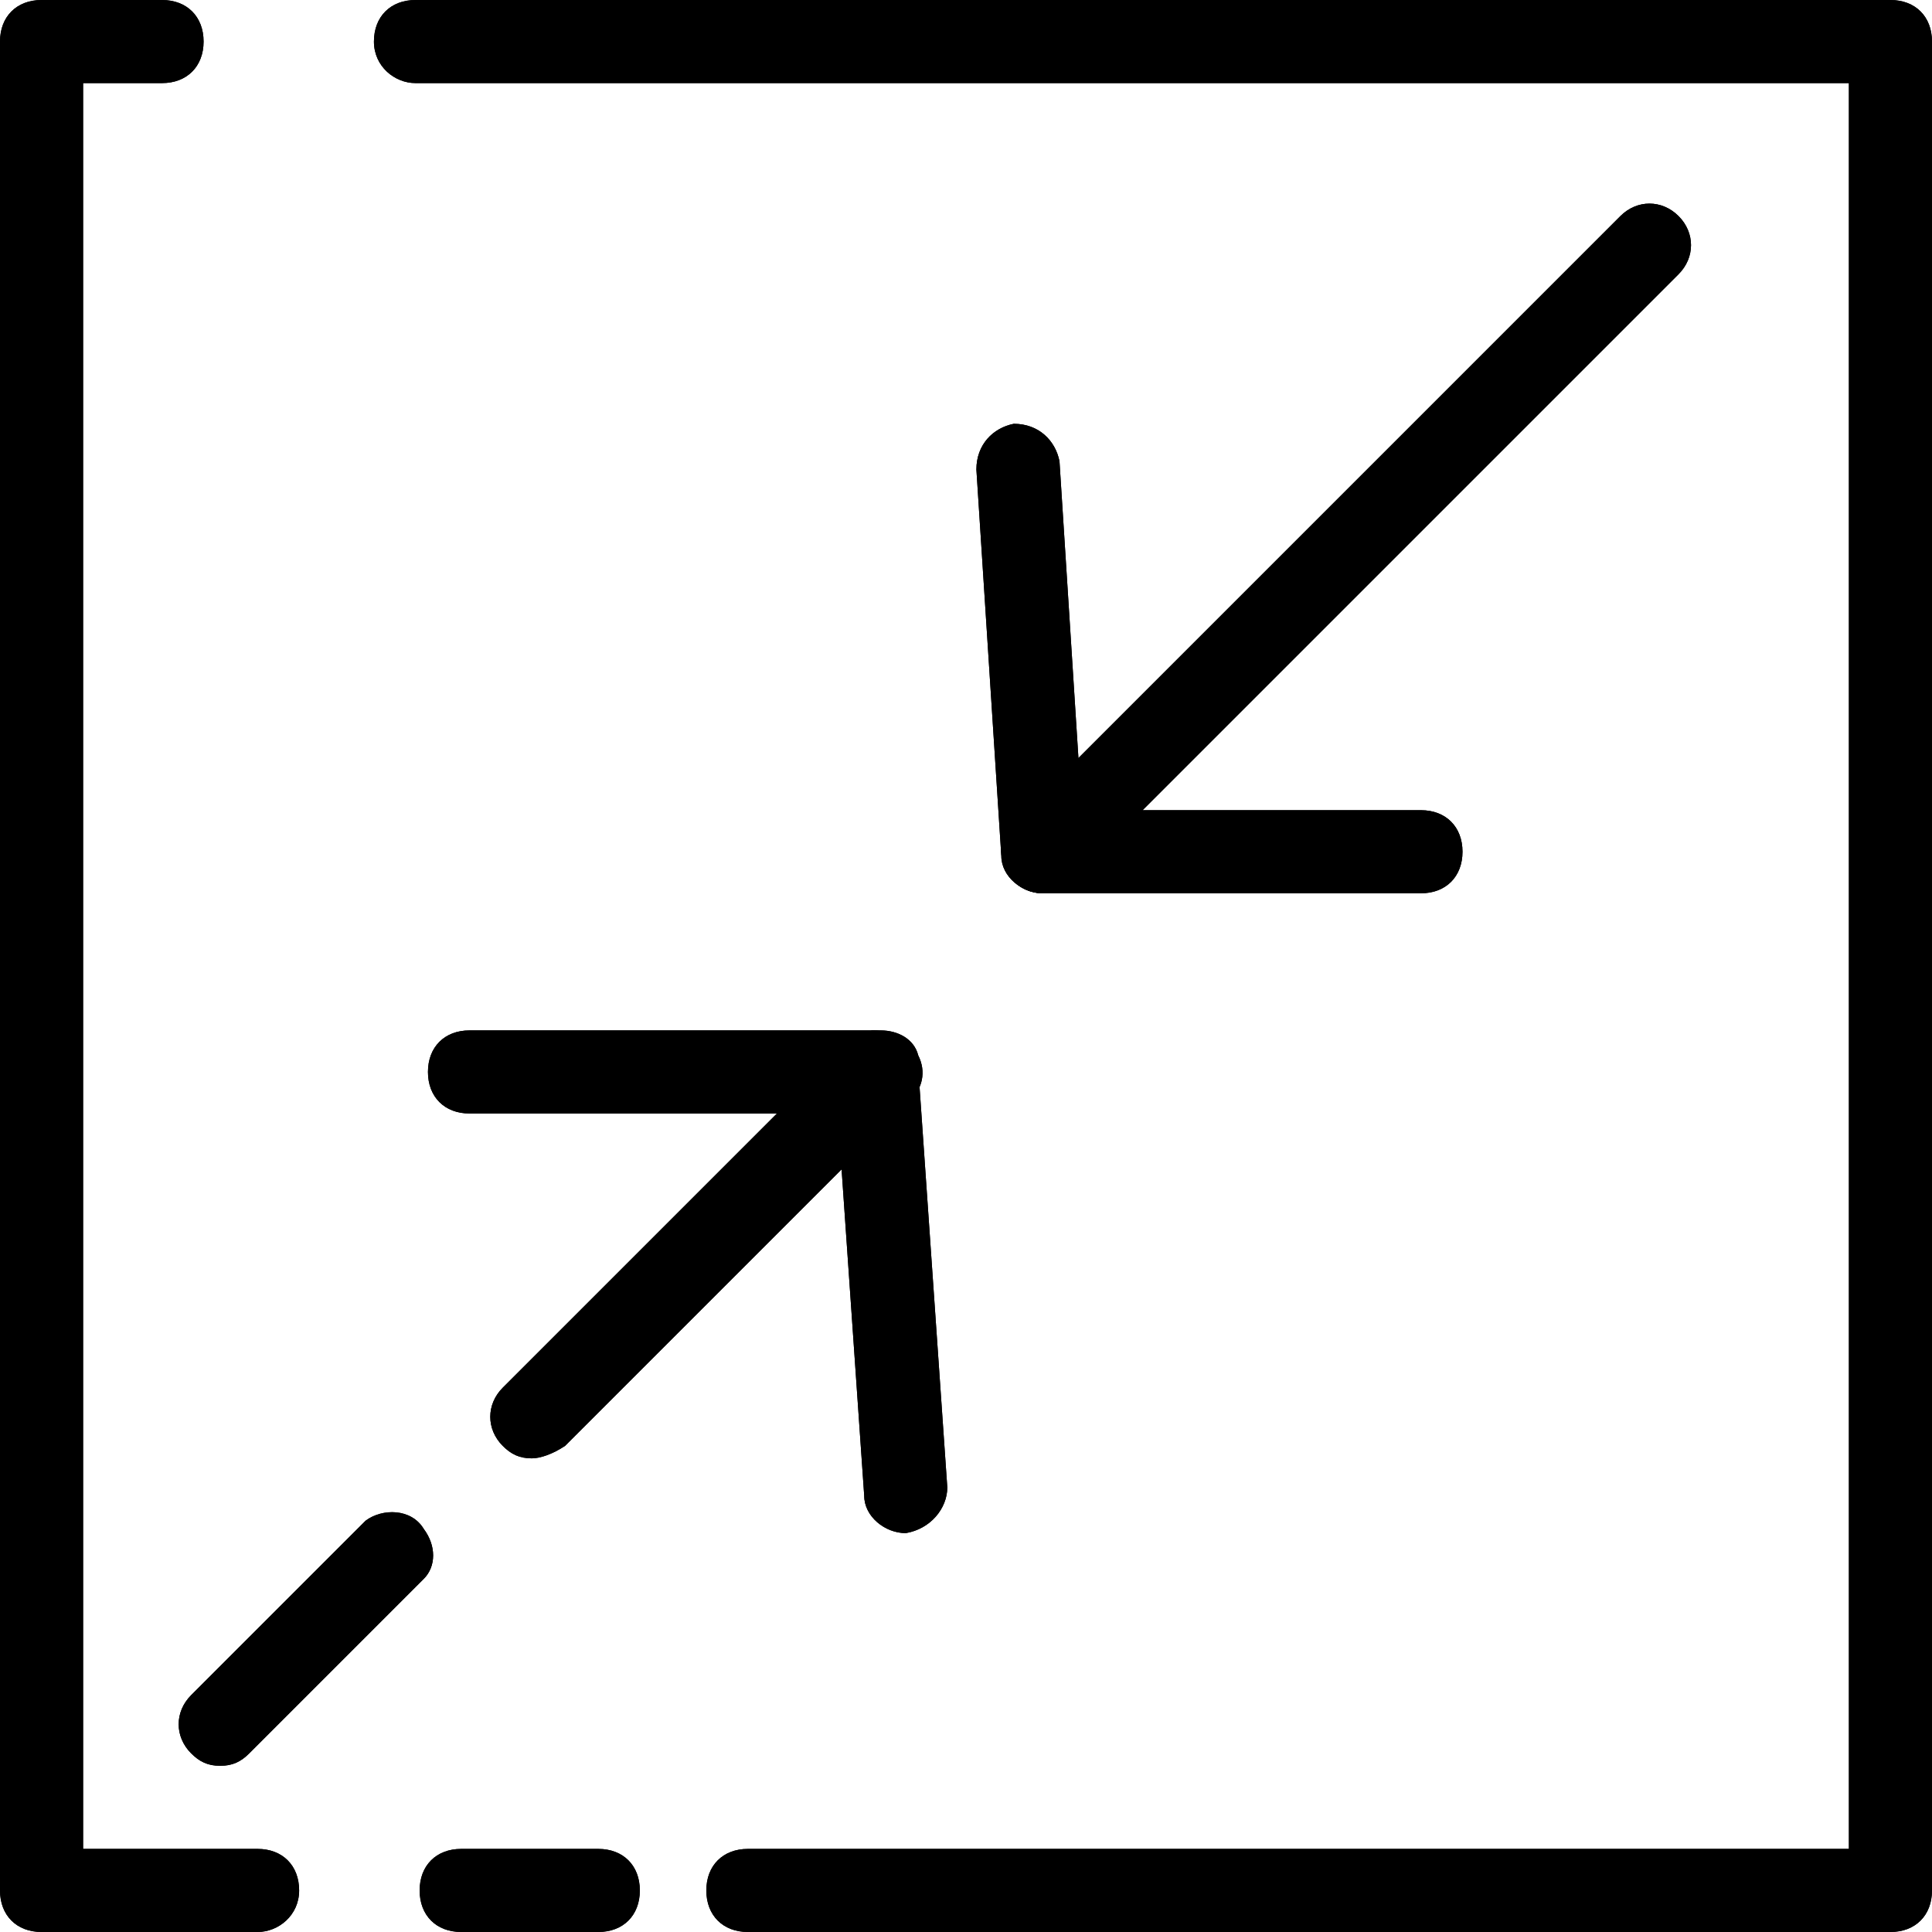 <?xml version="1.0" encoding="utf-8"?>
<!-- Generator: Adobe Illustrator 26.4.1, SVG Export Plug-In . SVG Version: 6.00 Build 0)  -->
<svg version="1.1" id="Layer_1" xmlns="http://www.w3.org/2000/svg" xmlns:xlink="http://www.w3.org/1999/xlink" x="0px" y="0px"
	 width="46.5px" height="46.5px" viewBox="0 0 46.5 46.5" style="enable-background:new 0 0 46.5 46.5;" xml:space="preserve">
<path d="M14.4,46.5h-3.3c-0.6,0-1-0.4-1-1s0.4-1,1-1h3.3c0.6,0,1,0.4,1,1S15,46.5,14.4,46.5z"/>
<path d="M45.5,46.5H18c-0.6,0-1-0.4-1-1s0.4-1,1-1h26.5V2H10C9.5,2,9,1.6,9,1s0.4-1,1-1h35.5c0.6,0,1,0.4,1,1v44.5
	C46.5,46.1,46.1,46.5,45.5,46.5z"/>
<path d="M6.2,46.5H1c-0.6,0-1-0.4-1-1V1c0-0.6,0.4-1,1-1h2.9c0.6,0,1,0.4,1,1s-0.4,1-1,1H2v42.5h4.2c0.6,0,1,0.4,1,1
	S6.7,46.5,6.2,46.5z"/>
<path d="M12.8,35.1c-0.3,0-0.5-0.1-0.7-0.3c-0.4-0.4-0.4-1,0-1.4c0,0,0,0,0,0l6.6-6.6h-7.4c-0.6,0-1-0.4-1-1s0.4-1,1-1h9.9
	c0.4,0,0.8,0.2,0.9,0.6c0.2,0.4,0.1,0.8-0.2,1.1l-8.3,8.3C13.3,35,13,35.1,12.8,35.1z"/>
<path d="M5.3,42.5c-0.3,0-0.5-0.1-0.7-0.3c-0.4-0.4-0.4-1,0-1.4l4.2-4.2c0.4-0.3,1.1-0.3,1.4,0.2c0.3,0.4,0.3,0.9,0,1.2L6,42.2
	C5.8,42.4,5.6,42.5,5.3,42.5z"/>
<path d="M21.8,36.9c-0.5,0-1-0.4-1-0.9l-0.7-10.1c0-0.6,0.4-1,0.9-1.1c0.6,0,1,0.4,1.1,0.9l0.7,10.1C22.8,36.3,22.4,36.8,21.8,36.9
	C21.8,36.8,21.8,36.8,21.8,36.9L21.8,36.9z"/>
<path d="M34.2,21.5h-9.1c-0.6,0-1-0.5-1-1c0-0.3,0.1-0.5,0.3-0.7L39,5.2c0.4-0.4,1-0.4,1.4,0c0.4,0.4,0.4,1,0,1.4c0,0,0,0,0,0
	L27.5,19.5h6.7c0.6,0,1,0.4,1,1S34.8,21.5,34.2,21.5z"/>
<path d="M25.1,21.5c-0.5,0-1-0.4-1-0.9l-0.6-9.3c0-0.6,0.4-1,0.9-1.1c0.6,0,1,0.4,1.1,0.9l0.6,9.4C26.1,21,25.7,21.5,25.1,21.5
	L25.1,21.5z"/>
<path d="M14.4,46.5h-3.3c-0.6,0-1-0.4-1-1s0.4-1,1-1h3.3c0.6,0,1,0.4,1,1S15,46.5,14.4,46.5z"/>
<path d="M45.5,46.5H18c-0.6,0-1-0.4-1-1s0.4-1,1-1h26.5V2H10C9.5,2,9,1.6,9,1s0.4-1,1-1h35.5c0.6,0,1,0.4,1,1v44.5
	C46.5,46.1,46.1,46.5,45.5,46.5z"/>
<path d="M6.2,46.5H1c-0.6,0-1-0.4-1-1V1c0-0.6,0.4-1,1-1h2.9c0.6,0,1,0.4,1,1s-0.4,1-1,1H2v42.5h4.2c0.6,0,1,0.4,1,1
	S6.7,46.5,6.2,46.5z"/>
<path d="M12.8,35.1c-0.3,0-0.5-0.1-0.7-0.3c-0.4-0.4-0.4-1,0-1.4c0,0,0,0,0,0l6.6-6.6h-7.4c-0.6,0-1-0.4-1-1s0.4-1,1-1h9.9
	c0.4,0,0.8,0.2,0.9,0.6c0.2,0.4,0.1,0.8-0.2,1.1l-8.3,8.3C13.3,35,13,35.1,12.8,35.1z"/>
<path d="M5.3,42.5c-0.3,0-0.5-0.1-0.7-0.3c-0.4-0.4-0.4-1,0-1.4l4.2-4.2c0.4-0.3,1.1-0.3,1.4,0.2c0.3,0.4,0.3,0.9,0,1.2L6,42.2
	C5.8,42.4,5.6,42.5,5.3,42.5z"/>
<path d="M21.8,36.9c-0.5,0-1-0.4-1-0.9l-0.7-10.1c0-0.6,0.4-1,0.9-1.1c0.6,0,1,0.4,1.1,0.9l0.7,10.1C22.8,36.3,22.4,36.8,21.8,36.9
	C21.8,36.8,21.8,36.8,21.8,36.9L21.8,36.9z"/>
<path d="M34.2,21.5h-9.1c-0.6,0-1-0.5-1-1c0-0.3,0.1-0.5,0.3-0.7L39,5.2c0.4-0.4,1-0.4,1.4,0c0.4,0.4,0.4,1,0,1.4c0,0,0,0,0,0
	L27.5,19.5h6.7c0.6,0,1,0.4,1,1S34.8,21.5,34.2,21.5z"/>
<path d="M25.1,21.5c-0.5,0-1-0.4-1-0.9l-0.6-9.3c0-0.6,0.4-1,0.9-1.1c0.6,0,1,0.4,1.1,0.9l0.6,9.4C26.1,21,25.7,21.5,25.1,21.5
	L25.1,21.5z"/>
</svg>
